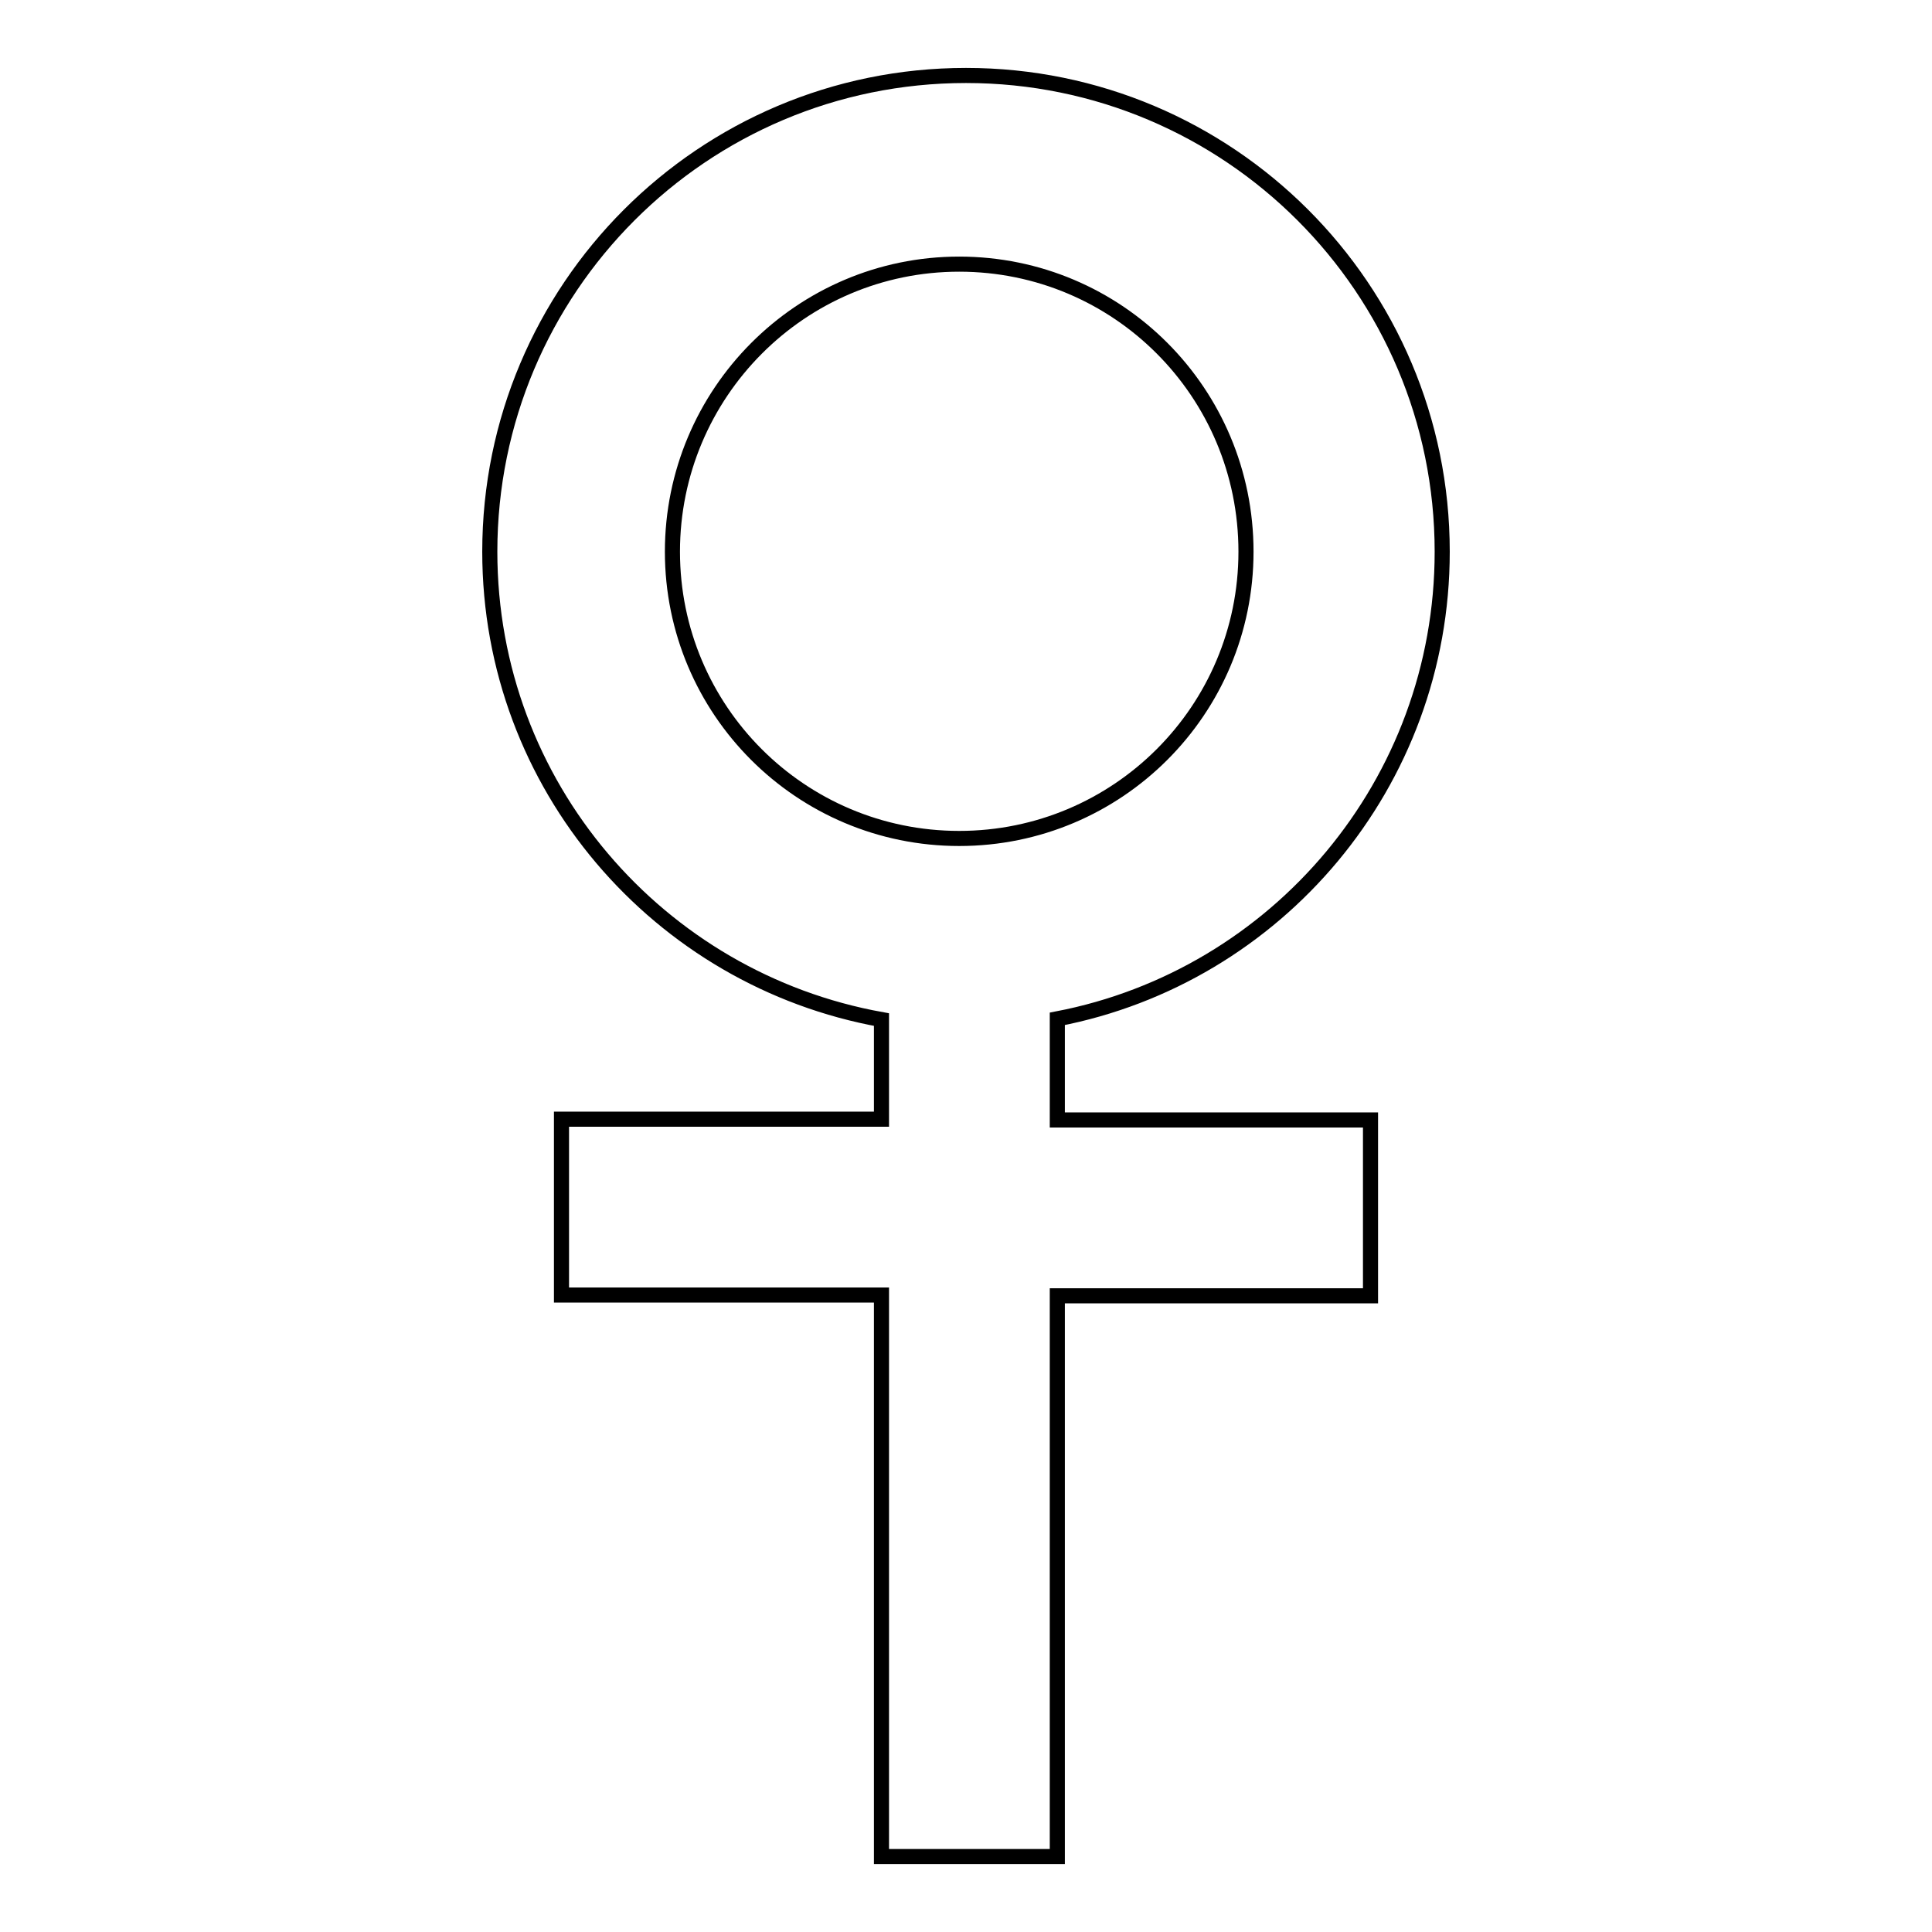 <?xml version="1.0" encoding="utf-8"?>
<!-- Svg Vector Icons : http://www.onlinewebfonts.com/icon -->
<!DOCTYPE svg PUBLIC "-//W3C//DTD SVG 1.1//EN" "http://www.w3.org/Graphics/SVG/1.1/DTD/svg11.dtd">
<svg version="1.1" xmlns="http://www.w3.org/2000/svg" xmlns:xlink="http://www.w3.org/1999/xlink" x="0px" y="0px" viewBox="0 0 256 256" enable-background="new 0 0 256 256" xml:space="preserve">
<g> <path stroke-width="2" fill-opacity="0" stroke="#000000"  d="M140.1,135c29.1-5.6,51-31.2,51-61.9c0-34.9-28.3-63.1-63.1-63.1c-34.9,0-63.1,28.3-63.1,63.1 c0,31,22.4,56.7,51.9,62v13.2H74.4v23.3h42.4V246h23.3v-74.3h41.5v-23.3h-41.5V135z M89.1,73.1c0-21,17-38.1,38-38.1s38,17,38,38.1 c0,21-17,38-38,38S89.1,94.1,89.1,73.1L89.1,73.1z"/></g>
</svg>
